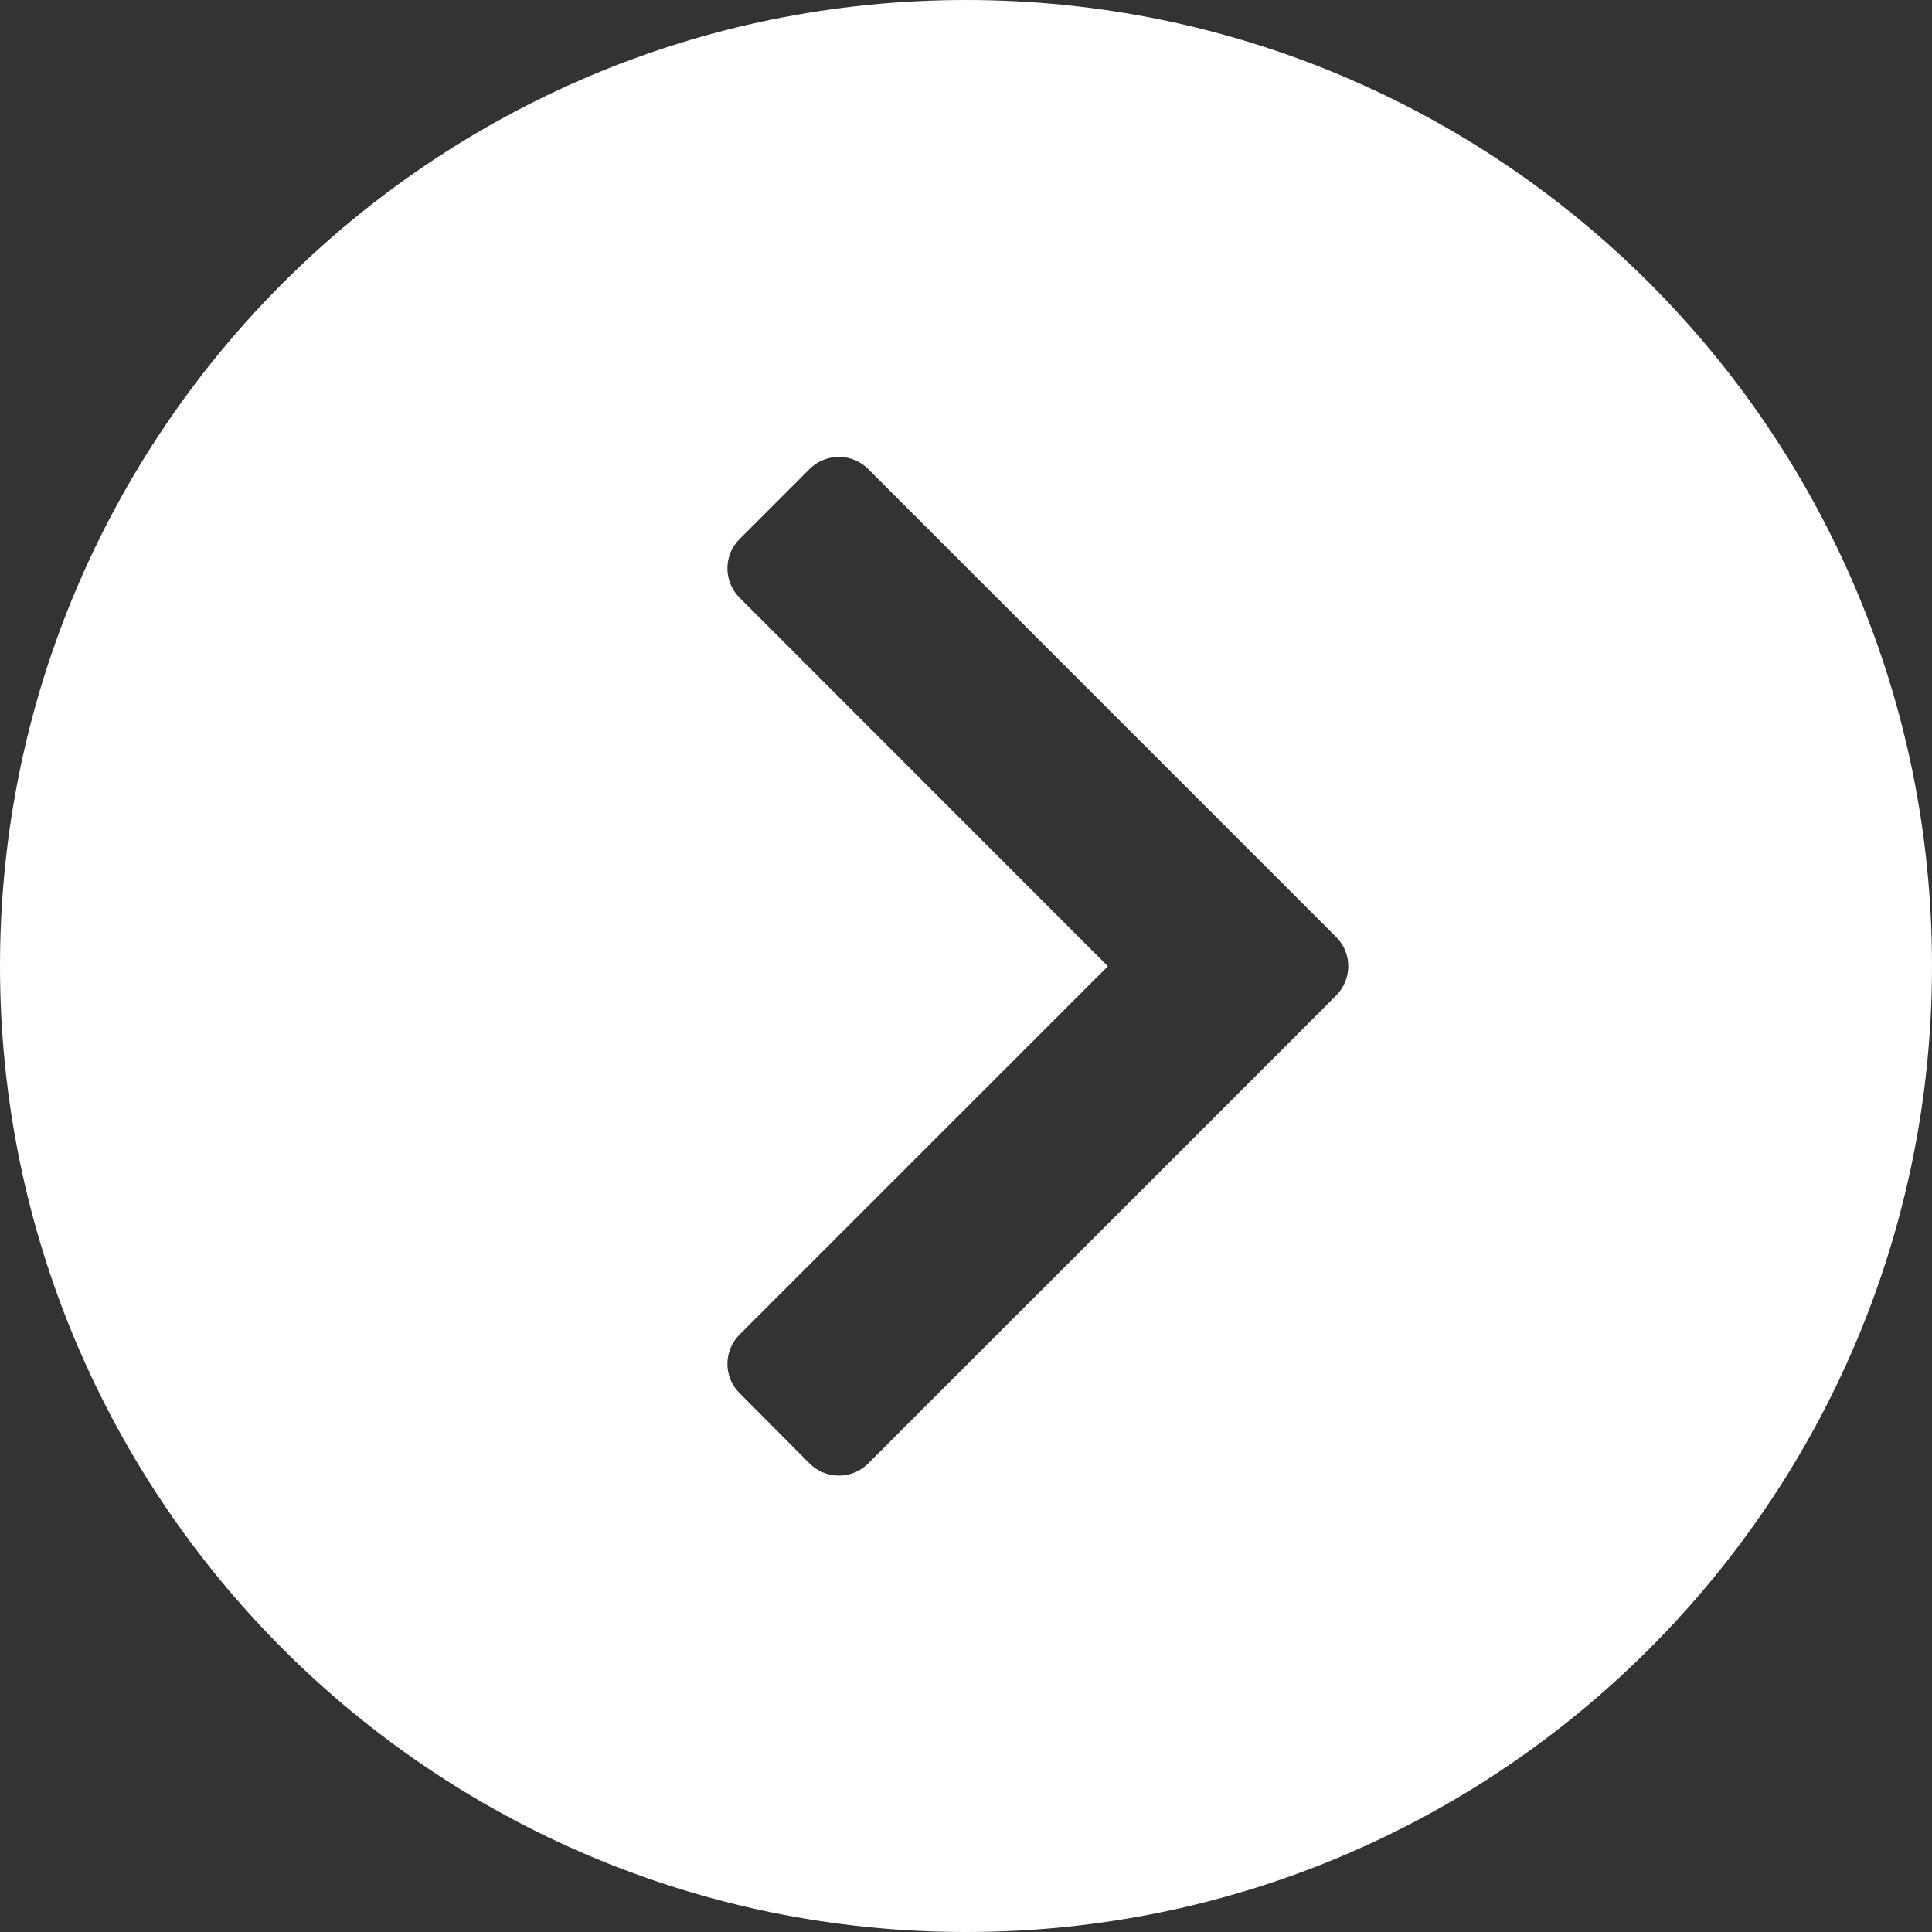 <svg width="30" height="30" viewBox="0 0 30 30" fill="none" xmlns="http://www.w3.org/2000/svg">
<rect x="0" y="0" width="30" height="30" fill="#333333" stroke="none"/>
<path d="M15 0C6.716 0 0 6.716 0 15C0 23.284 6.716 30 15 30C23.284 30 30 23.284 30 15C30.004 6.716 23.288 0 15 0ZM20.749 15.457L19.658 16.549L13.479 22.727C13.231 22.975 12.822 22.975 12.573 22.727L11.482 21.631C11.233 21.383 11.233 20.974 11.482 20.725L17.203 15.004L11.482 9.279C11.233 9.03 11.233 8.621 11.482 8.373L12.573 7.281C12.822 7.033 13.231 7.033 13.479 7.281L19.658 13.46L20.749 14.551C20.998 14.799 20.998 15.205 20.749 15.457Z" fill="#fff"/>
</svg>
